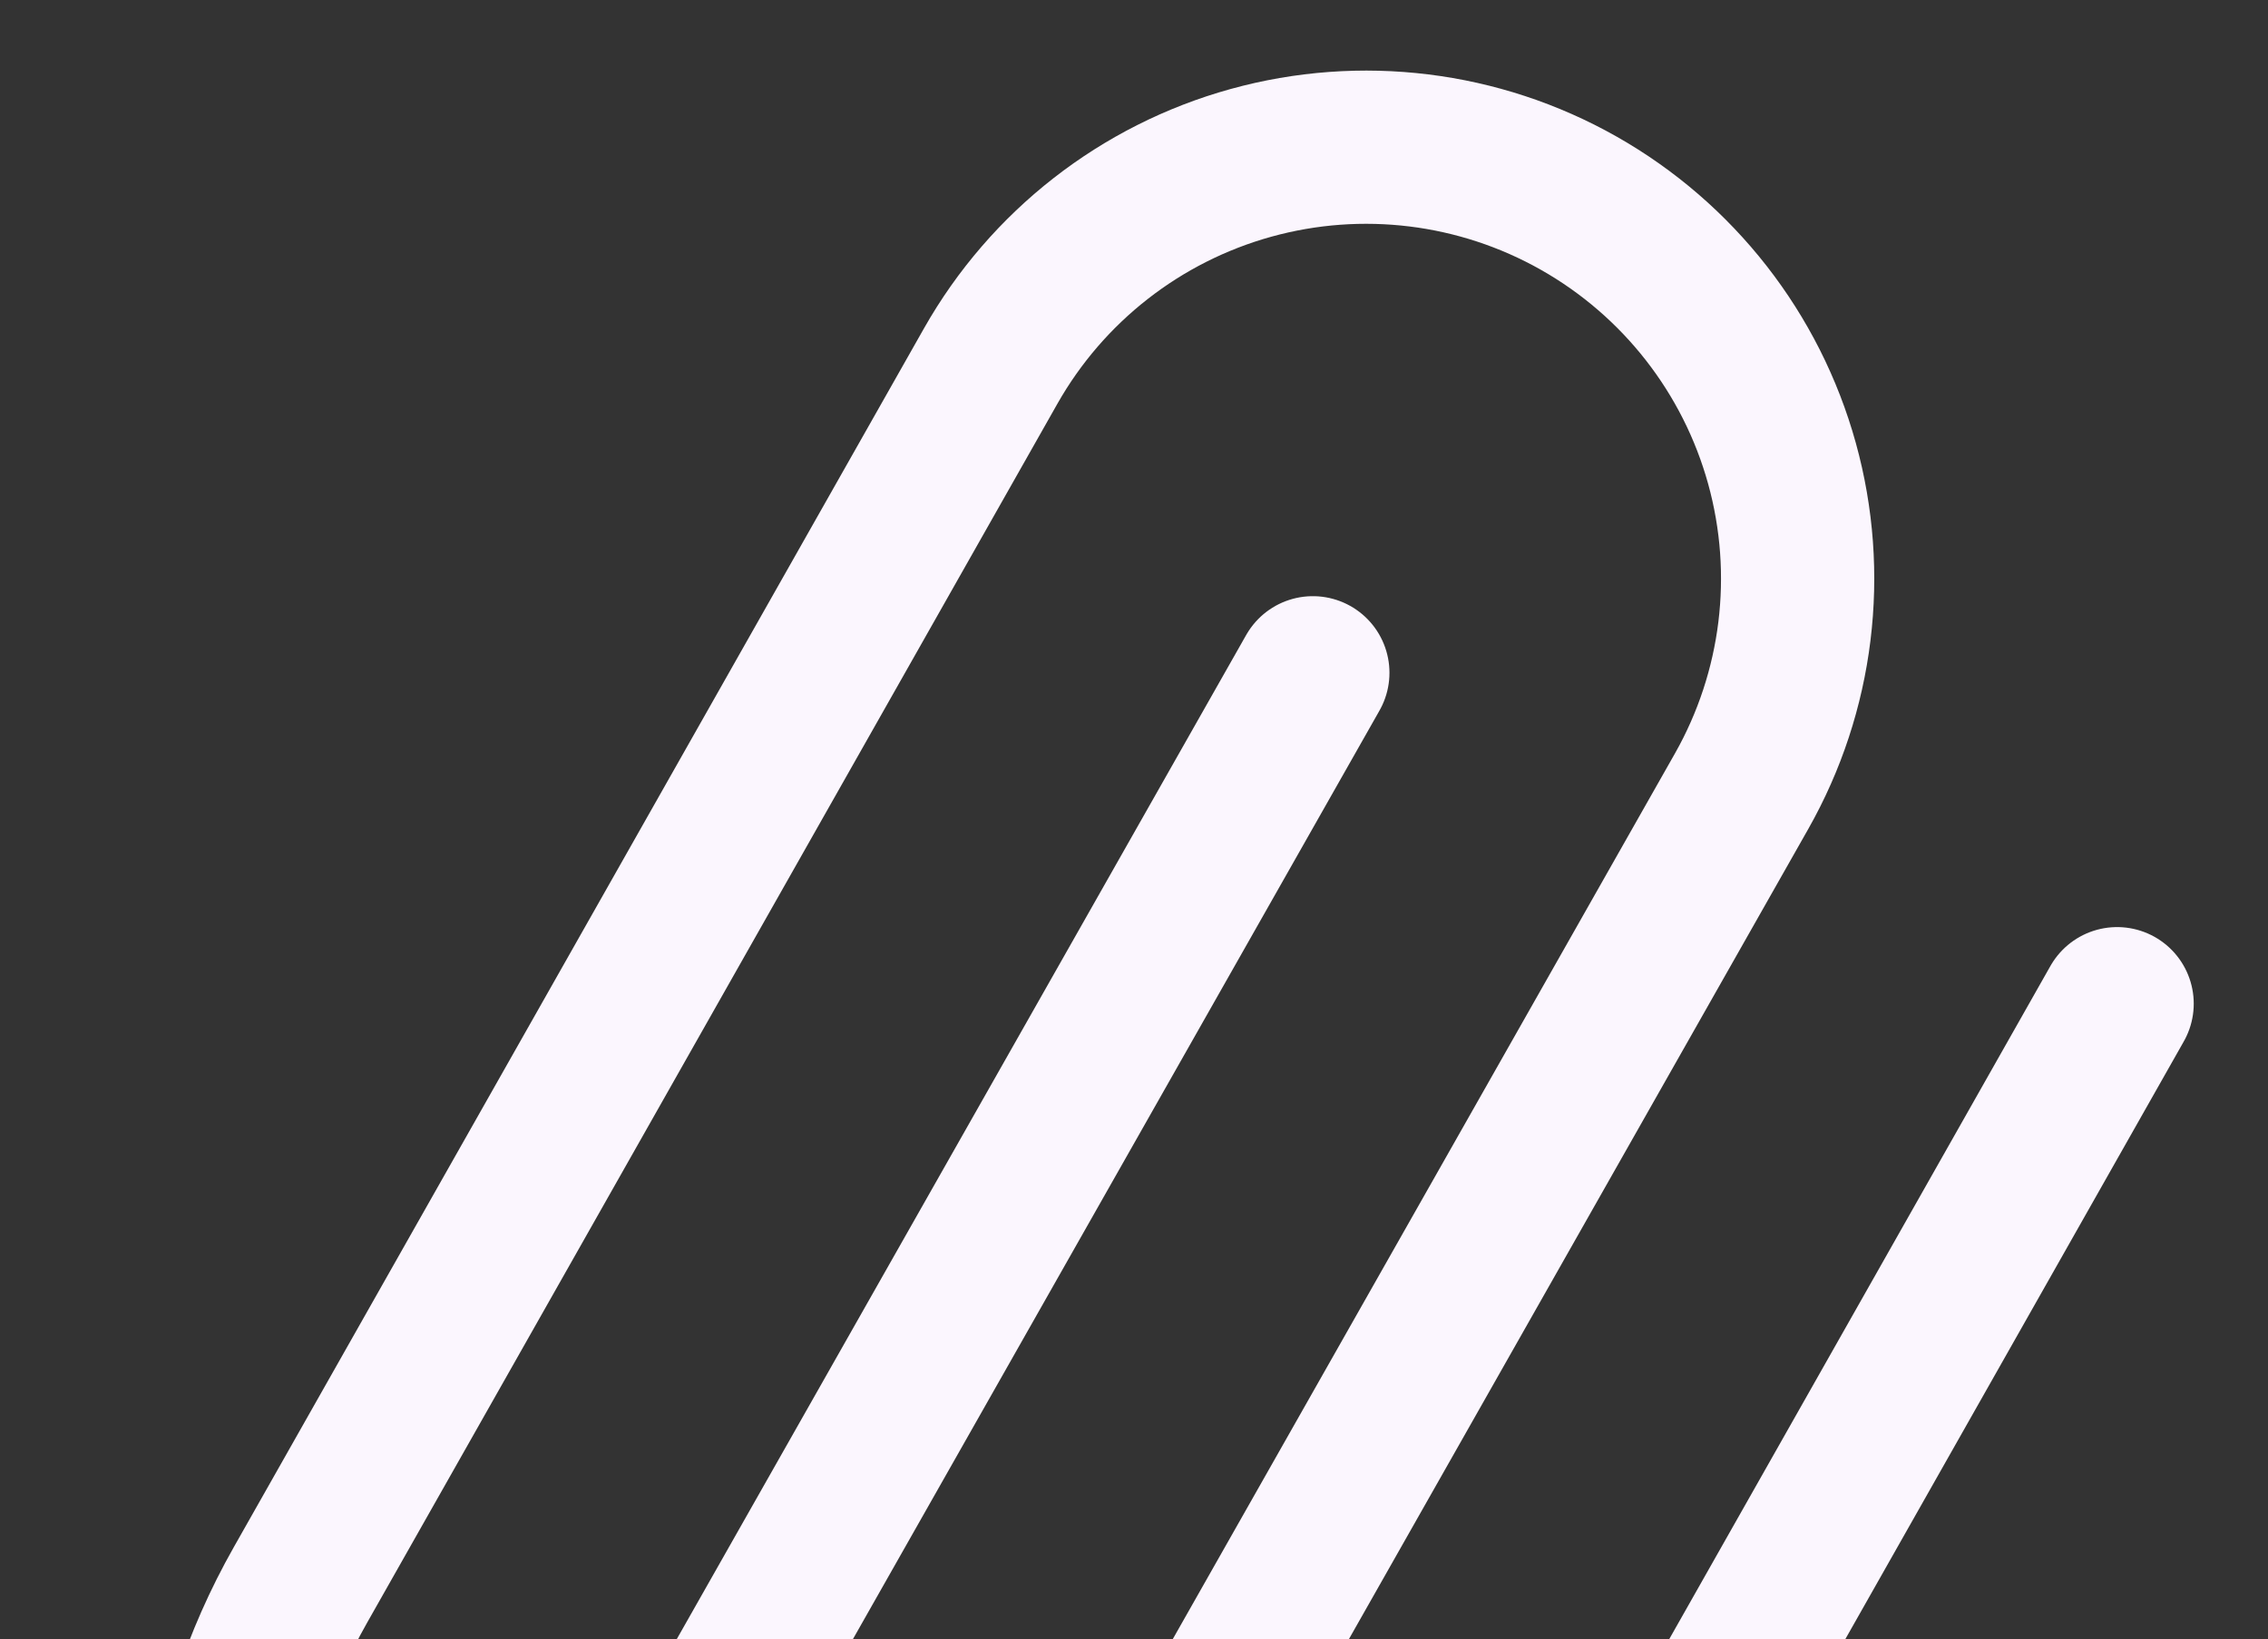 <?xml version="1.0" encoding="UTF-8"?> <svg xmlns="http://www.w3.org/2000/svg" width="148" height="107" viewBox="0 0 148 107" fill="none"><rect x="0" y="0" width="148" height="107" fill="#333333" stroke="none"/><g clip-path="url(#clip0_5275_381)"><path d="M138.154 65.509L93.105 145.076C87.586 154.823 78.421 161.979 67.626 164.969C56.831 167.959 45.291 166.539 35.543 161.02C25.796 155.501 18.64 146.336 15.65 135.541C12.66 124.746 14.08 113.206 19.599 103.458L64.648 23.892C68.328 17.393 74.438 12.623 81.634 10.629C88.831 8.636 96.524 9.583 103.023 13.262C109.521 16.942 114.292 23.052 116.285 30.248C118.278 37.445 117.331 45.139 113.652 51.637L68.535 131.222C66.696 134.471 63.641 136.856 60.042 137.853C56.444 138.85 52.597 138.376 49.348 136.537C46.099 134.697 43.714 131.642 42.717 128.044C41.72 124.445 42.194 120.599 44.033 117.349L85.67 43.911" stroke="#FBF6FE" stroke-width="10" stroke-linecap="round" stroke-linejoin="round"></path></g><defs><clipPath id="clip0_5275_381"><rect width="148" height="107" fill="white"></rect></clipPath></defs></svg> 